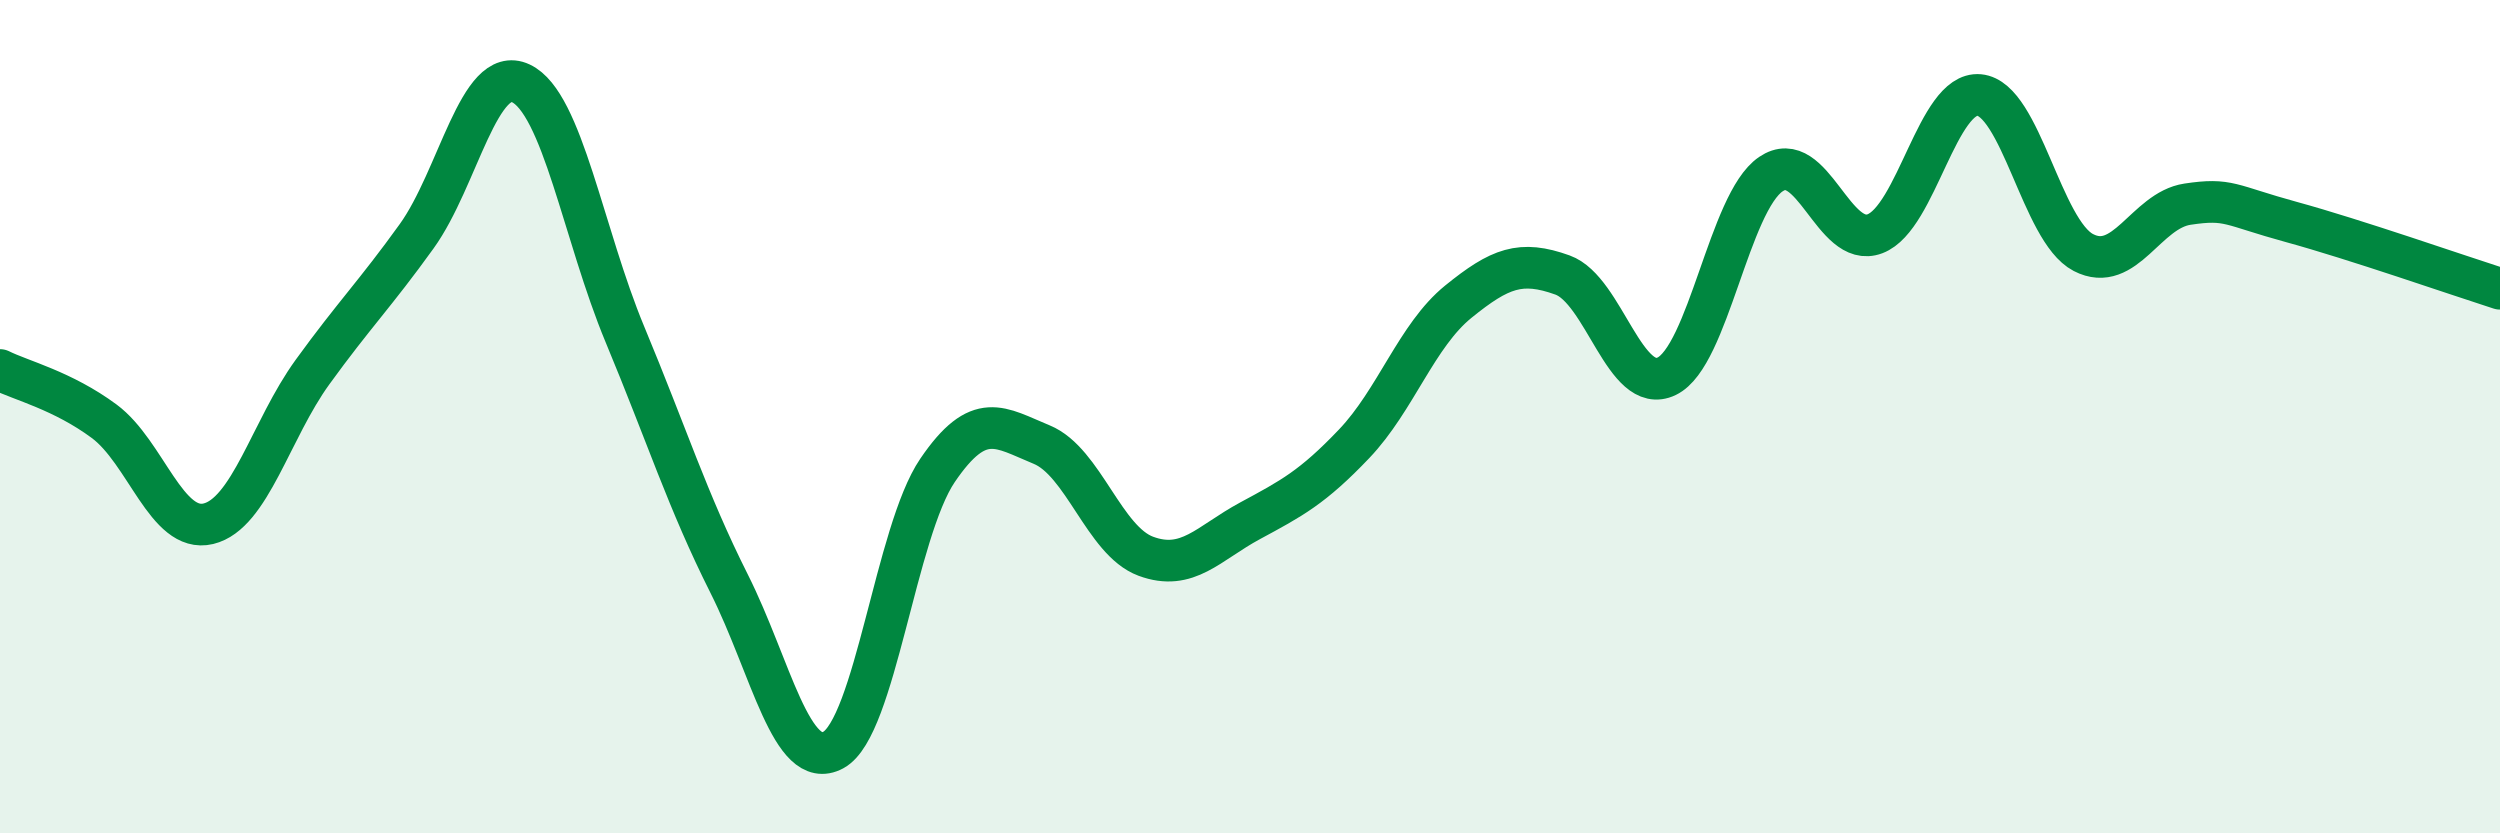 
    <svg width="60" height="20" viewBox="0 0 60 20" xmlns="http://www.w3.org/2000/svg">
      <path
        d="M 0,8.88 C 0.5,9.13 1.5,9.37 2.5,10.11 C 3.5,10.85 4,12.81 5,12.57 C 6,12.33 6.5,10.31 7.5,8.93 C 8.5,7.55 9,7.06 10,5.67 C 11,4.28 11.5,1.53 12.5,2 C 13.5,2.47 14,5.63 15,8.03 C 16,10.43 16.5,12.02 17.5,14.01 C 18.5,16 19,18.54 20,18 C 21,17.46 21.5,12.76 22.5,11.29 C 23.5,9.82 24,10.26 25,10.67 C 26,11.08 26.5,12.98 27.5,13.35 C 28.5,13.72 29,13.04 30,12.5 C 31,11.96 31.5,11.7 32.5,10.65 C 33.5,9.6 34,8.05 35,7.24 C 36,6.43 36.5,6.24 37.5,6.6 C 38.5,6.96 39,9.51 40,9.03 C 41,8.55 41.5,4.86 42.5,4.18 C 43.5,3.5 44,5.99 45,5.61 C 46,5.23 46.5,2.19 47.5,2.28 C 48.5,2.37 49,5.54 50,6.06 C 51,6.58 51.5,5.05 52.5,4.9 C 53.5,4.75 53.5,4.92 55,5.33 C 56.5,5.74 59,6.61 60,6.93L60 20L0 20Z"
        fill="#008740"
        opacity="0.1"
        stroke-linecap="round"
        stroke-linejoin="round"
      />
      <path
        d="M 0,8.88 C 0.5,9.13 1.5,9.37 2.5,10.11 C 3.5,10.85 4,12.81 5,12.57 C 6,12.33 6.5,10.31 7.5,8.93 C 8.5,7.55 9,7.06 10,5.67 C 11,4.28 11.5,1.53 12.5,2 C 13.5,2.47 14,5.63 15,8.03 C 16,10.43 16.5,12.02 17.5,14.01 C 18.5,16 19,18.54 20,18 C 21,17.46 21.5,12.76 22.5,11.29 C 23.5,9.82 24,10.26 25,10.67 C 26,11.08 26.5,12.98 27.5,13.35 C 28.5,13.72 29,13.04 30,12.5 C 31,11.96 31.5,11.7 32.5,10.65 C 33.5,9.6 34,8.05 35,7.24 C 36,6.43 36.5,6.24 37.5,6.6 C 38.5,6.96 39,9.51 40,9.03 C 41,8.55 41.5,4.86 42.5,4.18 C 43.5,3.5 44,5.99 45,5.61 C 46,5.23 46.5,2.19 47.5,2.28 C 48.5,2.37 49,5.54 50,6.06 C 51,6.58 51.5,5.05 52.5,4.9 C 53.5,4.75 53.5,4.92 55,5.33 C 56.5,5.74 59,6.61 60,6.93"
        stroke="#008740"
        stroke-width="1"
        fill="none"
        stroke-linecap="round"
        stroke-linejoin="round"
      />
    </svg>
  